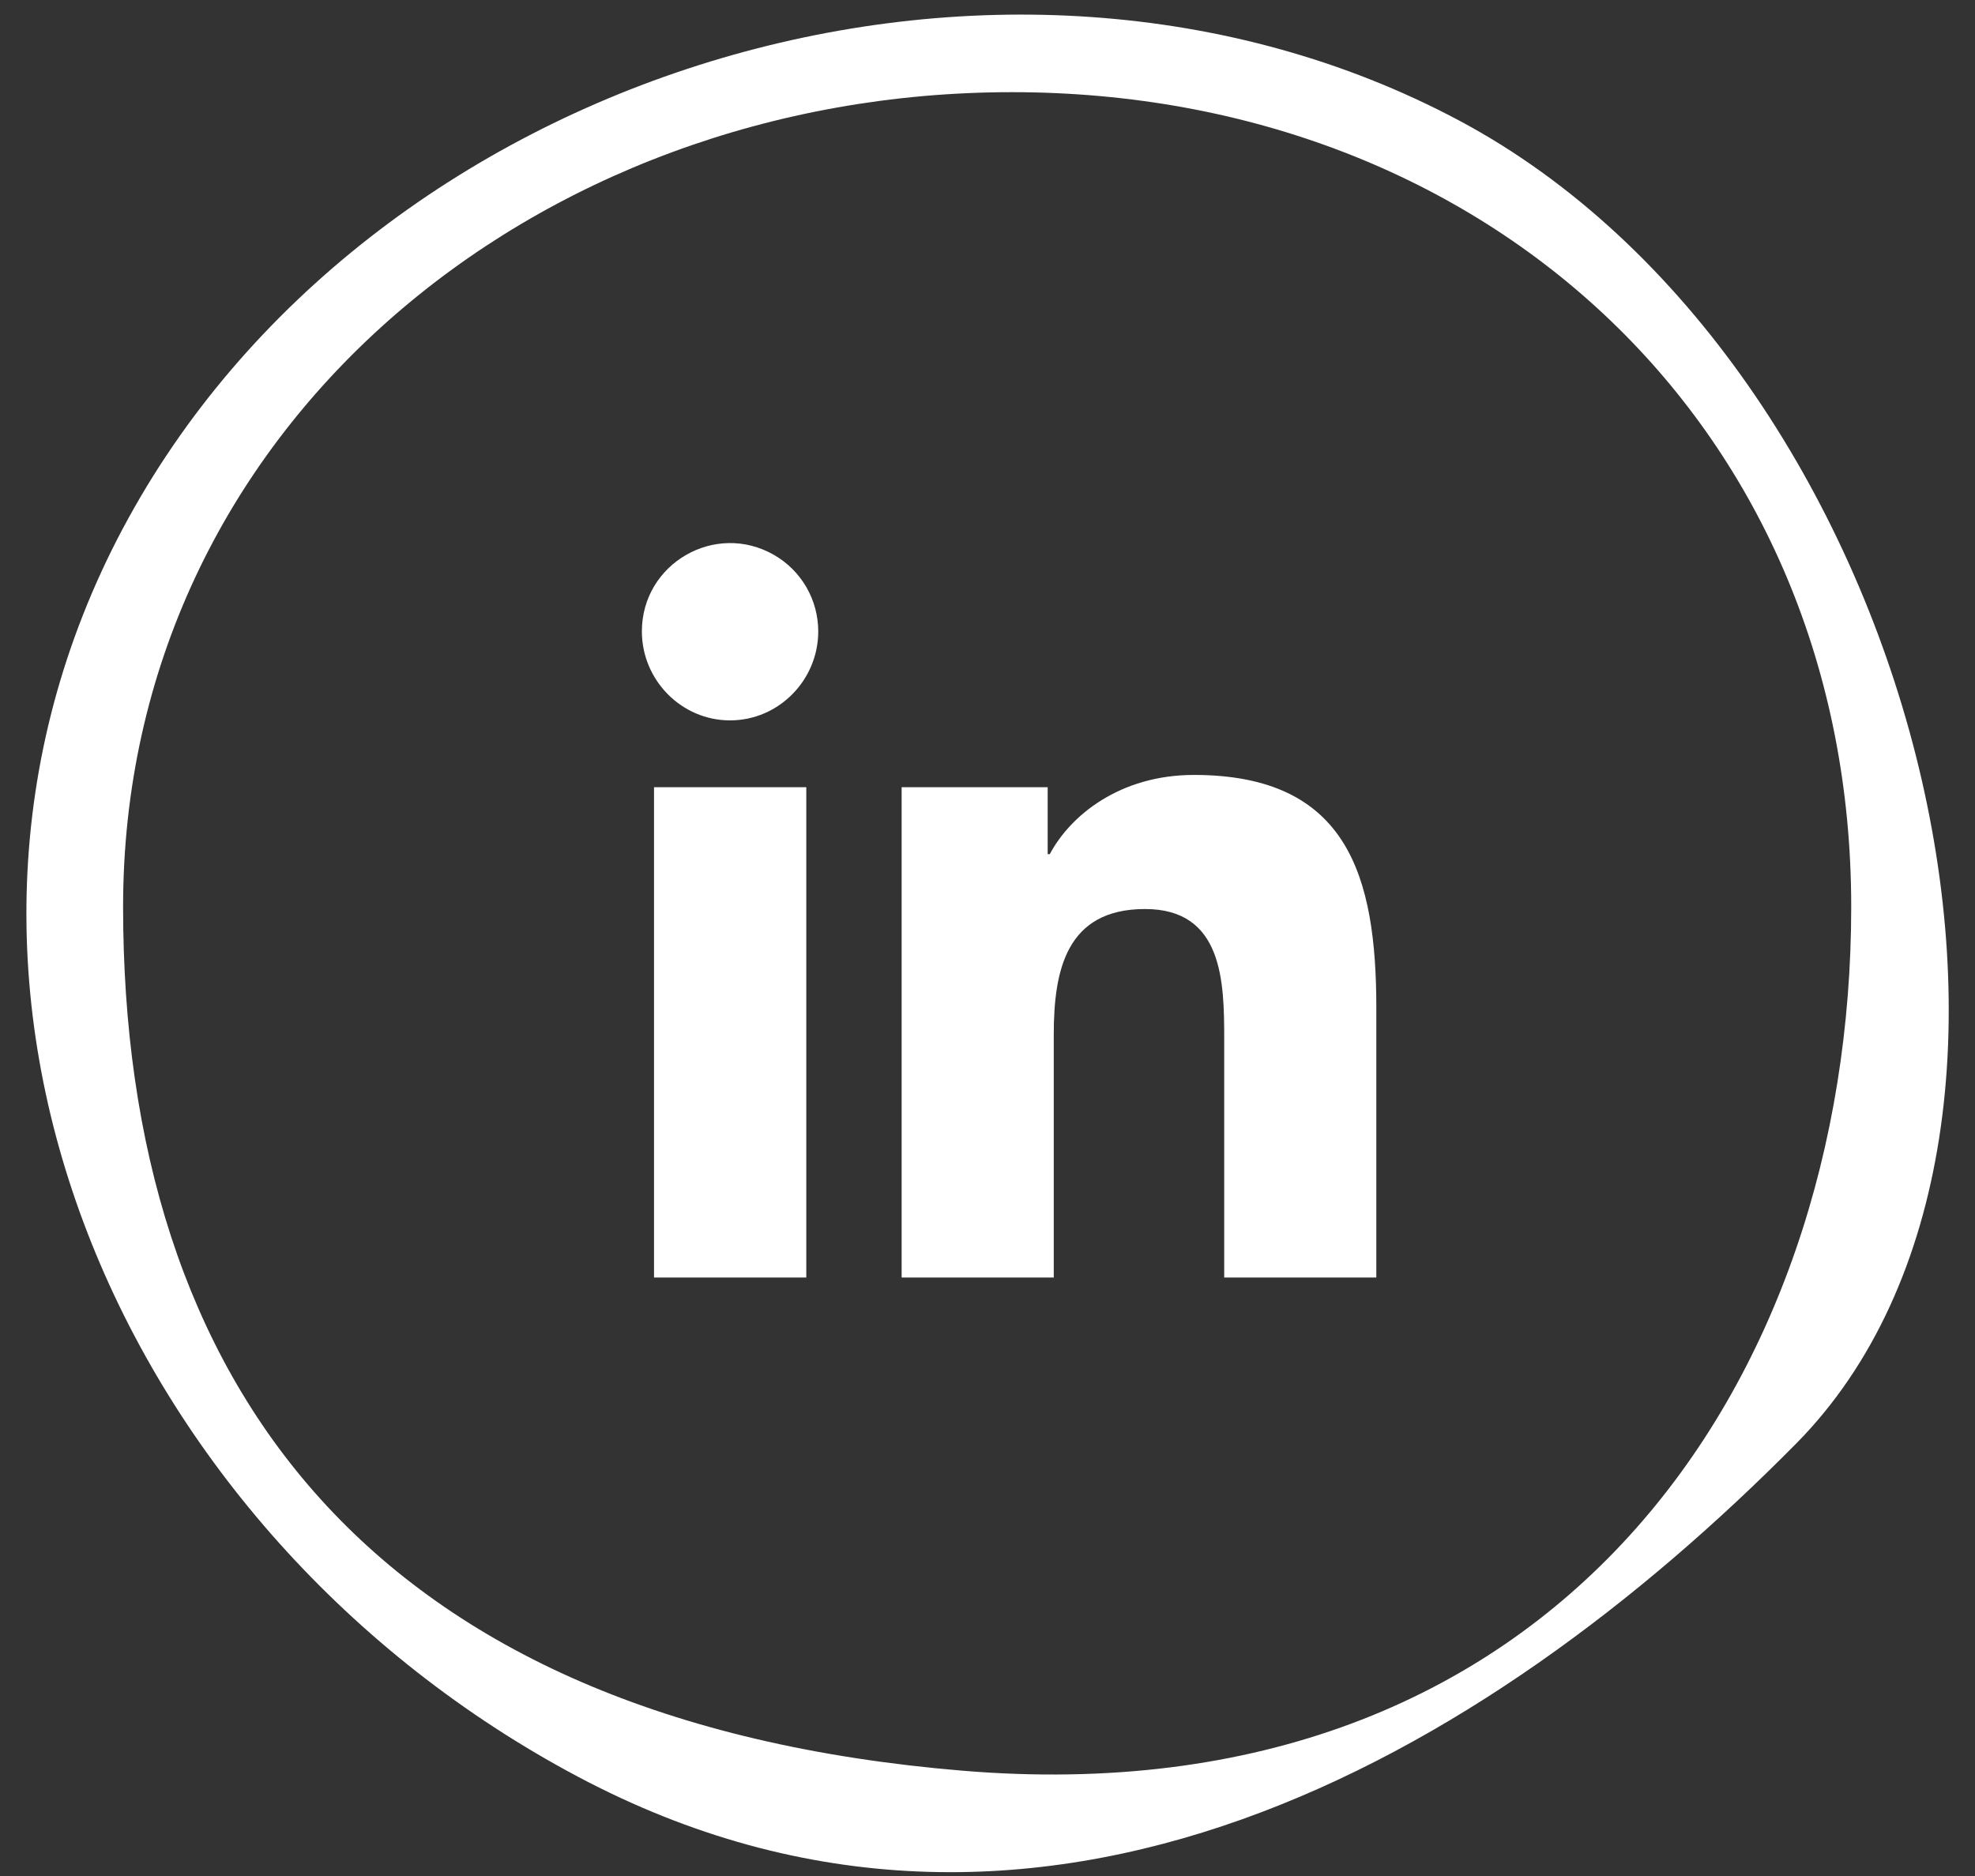 <?xml version="1.0" encoding="UTF-8"?>
<svg width="40px" height="38px" viewBox="0 0 40 38" version="1.1" xmlns="http://www.w3.org/2000/svg" xmlns:xlink="http://www.w3.org/1999/xlink">
    <rect x="0" y="0" width="40" height="38" fill="#333333" stroke="none"/>
    <title>linkedin</title>
    <g id="Page-1" stroke="none" stroke-width="1" fill="none" fill-rule="evenodd">
        <g id="linkedin" transform="translate(0.535, 0.296)" fill="#FFFFFF" fill-rule="nonzero">
            <g id="" transform="translate(12.465, 10.704)">
                <path d="M3.33,14.877 L0.246,14.877 L0.246,4.946 L3.33,4.946 L3.33,14.877 Z M1.786,3.592 C0.8,3.592 0,2.775 0,1.789 C0,0.414 1.488,-0.445 2.679,0.242 C3.232,0.561 3.572,1.151 3.572,1.789 C3.572,2.775 2.772,3.592 1.786,3.592 Z M14.872,14.877 L11.794,14.877 L11.794,10.043 C11.794,8.891 11.771,7.413 10.191,7.413 C8.588,7.413 8.342,8.665 8.342,9.96 L8.342,14.877 L5.261,14.877 L5.261,4.946 L8.219,4.946 L8.219,6.301 L8.262,6.301 C8.674,5.521 9.68,4.697 11.18,4.697 C14.301,4.697 14.875,6.753 14.875,9.422 L14.875,14.877 L14.872,14.877 Z" id="Shape"></path>
            </g>
            <path d="M1.954,10.408 C6.88,1.142 19.737,-2.789 29.003,2.138 C38.268,7.064 42.153,22.561 35.843,28.945 C29.533,35.329 20.429,40.617 11.163,35.689 C1.897,30.764 -2.972,19.673 1.954,10.407 L1.954,10.408 Z M19.958,1.571 C10.293,1.571 1.958,8.406 1.958,18.071 C1.958,27.736 6.958,34.571 18.958,35.571 C30.958,36.571 36.958,27.736 36.958,18.071 C36.958,8.406 29.623,1.571 19.958,1.571 Z" id="Combined-Shape"></path>
        </g>
    </g>
</svg>